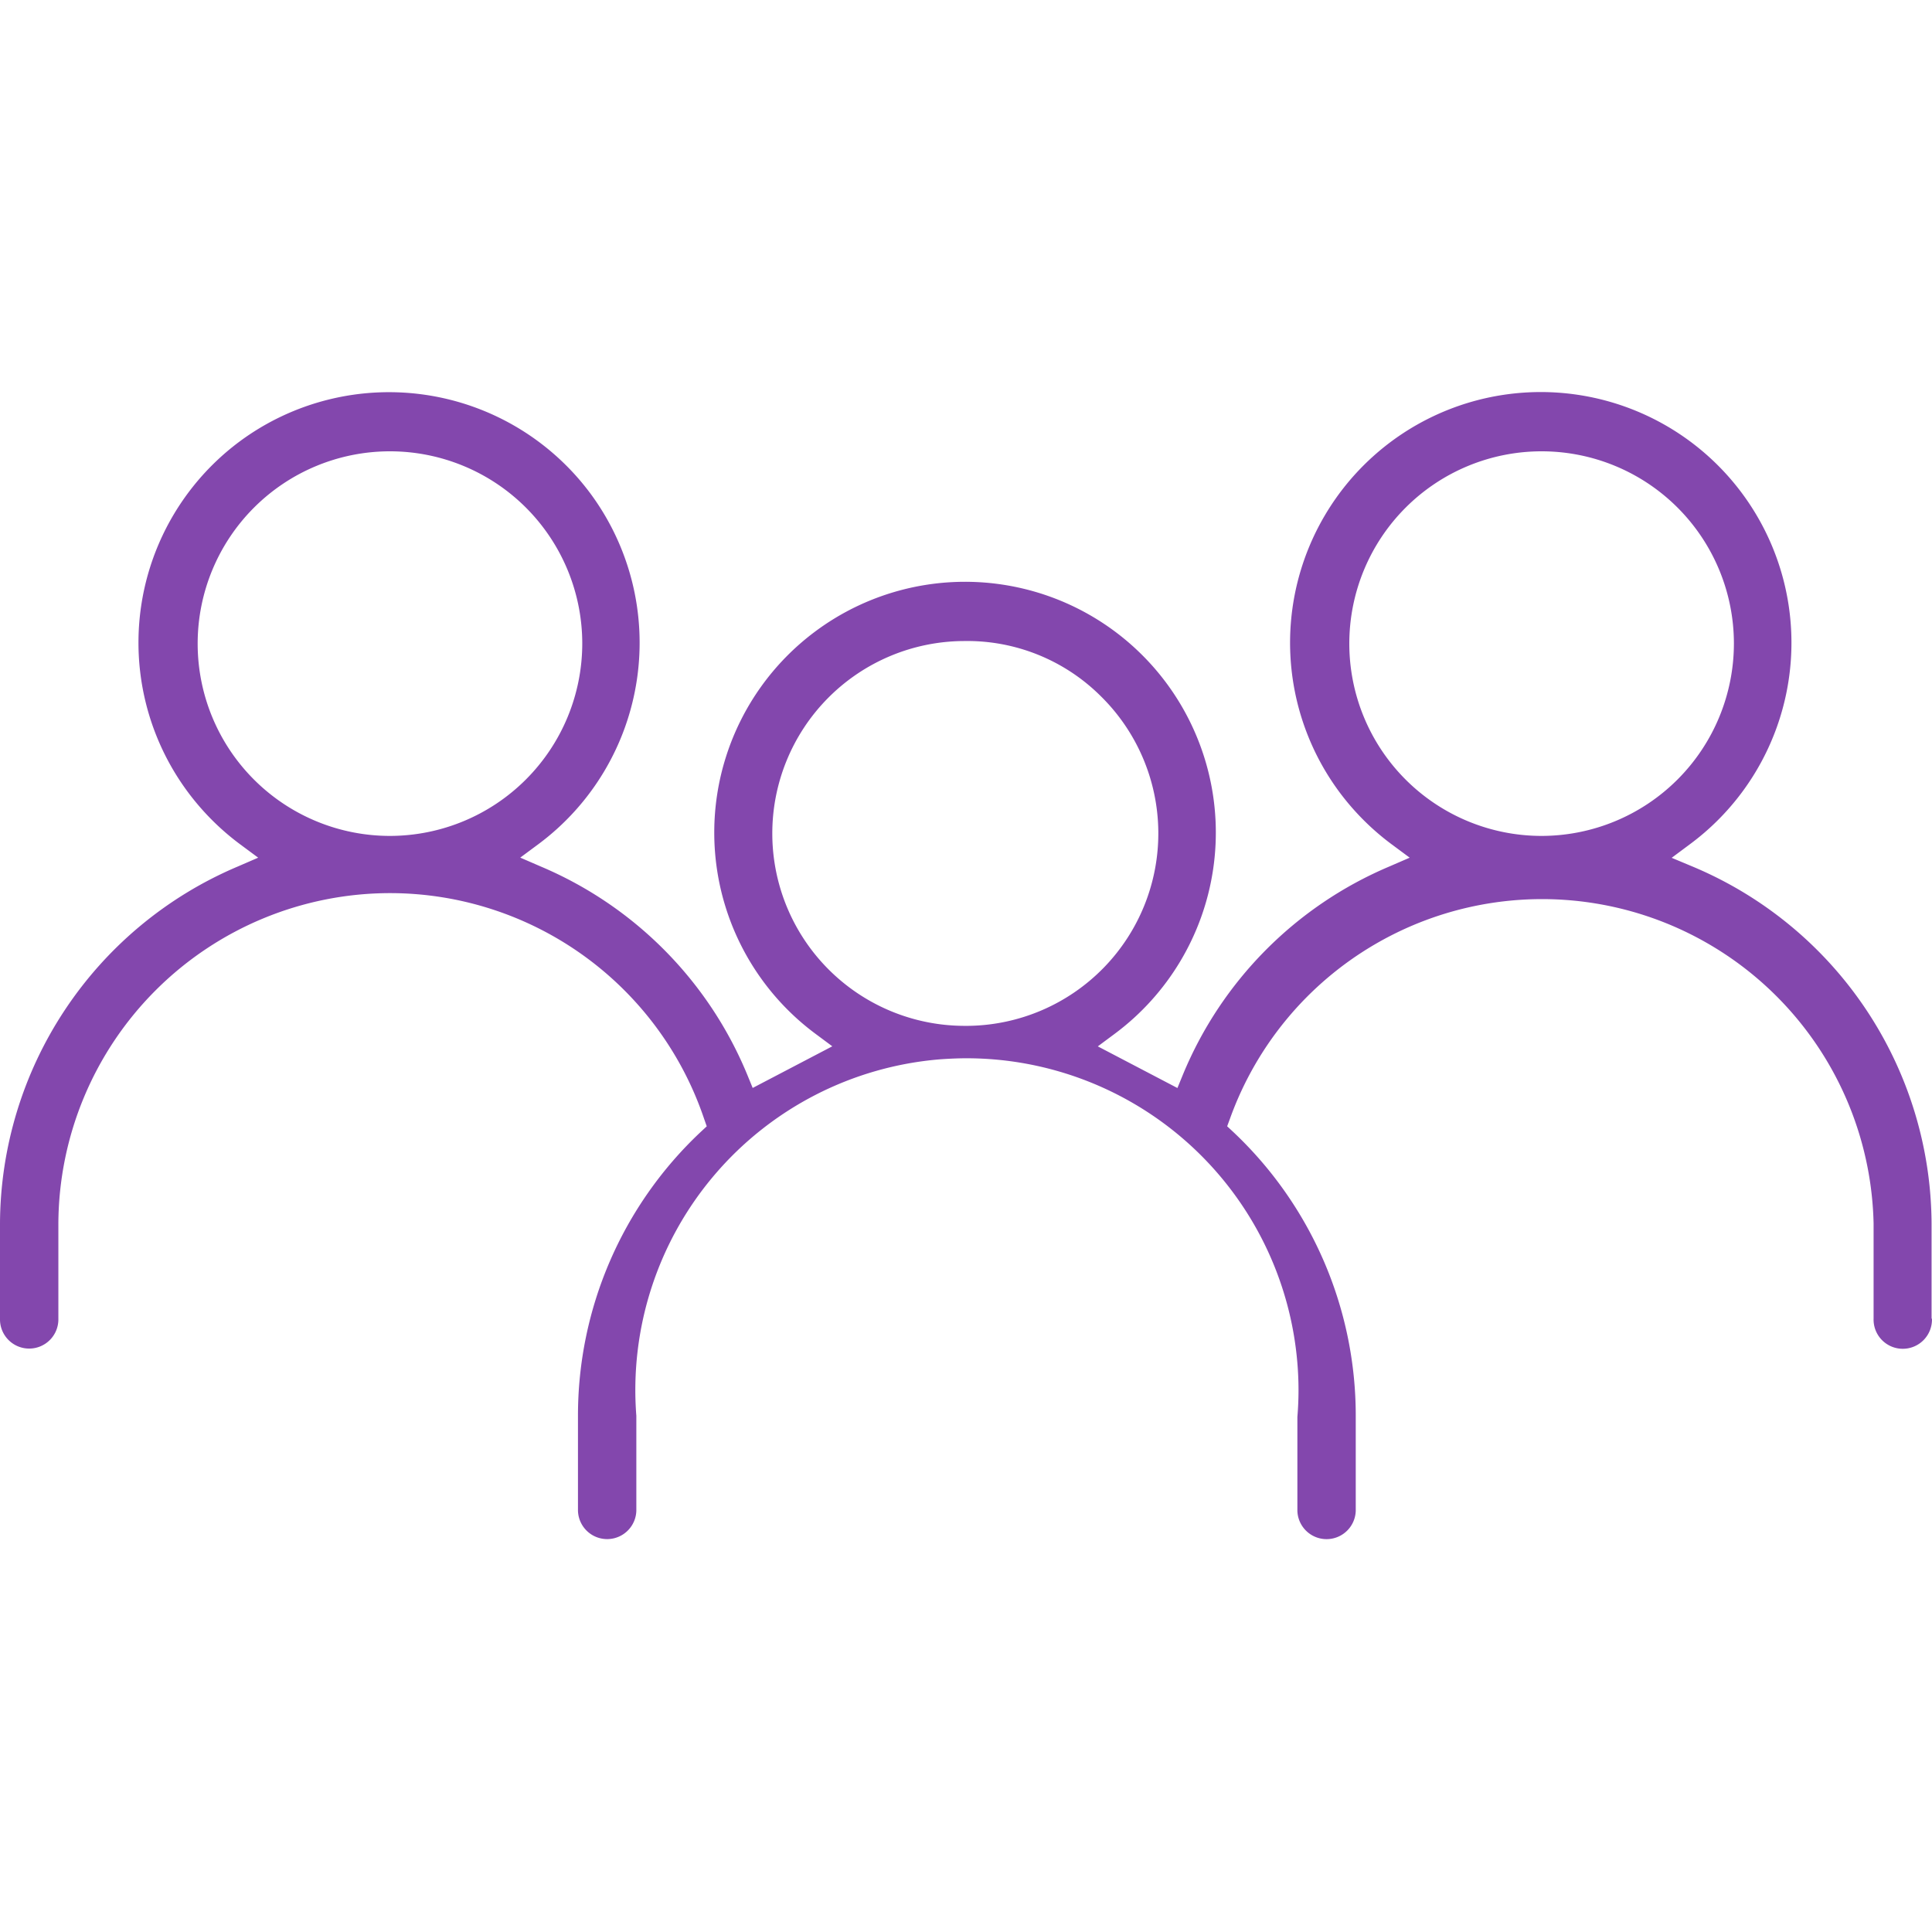 <svg xmlns="http://www.w3.org/2000/svg" width="90" height="90" viewBox="0 0 90 90">
  <g id="people" transform="translate(-617 -376)">
    <rect id="Rectangle_6" data-name="Rectangle 6" width="90" height="90" transform="translate(617 376)" fill="none"/>
    <path id="people_11_3" d="M89.98,61.42V57A18.134,18.134,0,0,0,78.853,40.365l-.98-.41.86-.64A11.678,11.678,0,1,0,62.4,36.9a11.808,11.808,0,0,0,2.419,2.419l.85.63-.97.42a17.985,17.985,0,0,0-9.6,9.7l-.25.61-3.709-1.94.78-.58A11.681,11.681,0,0,0,37.992,29.4a11.678,11.678,0,0,0,0,18.756l.78.58-3.709,1.94-.25-.61a17.97,17.97,0,0,0-9.608-9.7l-.97-.42.85-.63A11.691,11.691,0,0,0,27.5,22.979a11.688,11.688,0,0,0-16.336-2.419A11.674,11.674,0,0,0,8.758,36.9a11.807,11.807,0,0,0,2.419,2.419l.85.63-.97.42A18.137,18.137,0,0,0,0,57V61.42a1.36,1.36,0,1,0,2.719,0V57A15.465,15.465,0,0,1,18.166,41.6h.05A15.45,15.45,0,0,1,32.793,52.093l.13.37-.29.27a18.121,18.121,0,0,0-5.709,13.217v4.419a1.36,1.36,0,0,0,2.719,0V65.949A15.457,15.457,0,0,1,43.78,49.343c.42-.03.85-.05,1.27-.05a15.476,15.476,0,0,1,15.387,14.2,15.022,15.022,0,0,1,0,2.509v4.369a1.36,1.36,0,0,0,2.719,0V65.949a18.15,18.15,0,0,0-5.7-13.217l-.29-.27.14-.38a15.447,15.447,0,0,1,29.973,4.909V61.43a1.36,1.36,0,1,0,2.719,0ZM18.166,38.935a8.958,8.958,0,1,1,8.958-8.958,8.969,8.969,0,0,1-8.958,8.958ZM44.99,47.783a8.963,8.963,0,0,1-.1-17.926,8.813,8.813,0,0,1,6.369,2.549A8.965,8.965,0,0,1,45.1,47.783H45Zm26.824-8.848a8.958,8.958,0,1,1,8.958-8.958A8.969,8.969,0,0,1,71.814,38.935Z" transform="translate(617 376.005)" fill="#8347ad"/>
  </g>
</svg>
